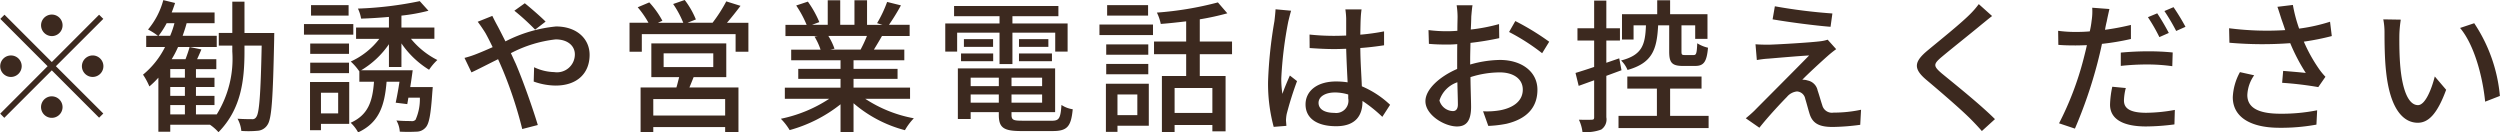 <svg xmlns="http://www.w3.org/2000/svg" width="244.19" height="12.938" viewBox="0 0 244.19 12.938">
  <defs>
    <style>
      .cls-1 {
        fill: #3c291f;
        fill-rule: evenodd;
      }
    </style>
  </defs>
  <path id="tel_text.svg" class="cls-1" d="M1270.9,65.4a1.051,1.051,0,1,0-1.05-1.051A1.061,1.061,0,0,0,1270.9,65.4Zm0,2.535-4.62-4.623-0.41.406,4.62,4.623-4.63,4.636,0.4,0.406,4.64-4.636,4.62,4.623,0.41-.406-4.63-4.623,4.63-4.623-0.41-.406Zm-2.94.406a1.05,1.05,0,1,0-1.05,1.051A1.061,1.061,0,0,0,1267.96,68.344Zm5.88,0a1.05,1.05,0,1,0,1.05-1.051A1.061,1.061,0,0,0,1273.84,68.344Zm-2.94,2.942a1.051,1.051,0,1,0,1.05,1.05A1.054,1.054,0,0,0,1270.9,71.285Zm11.57,0.854h1.43v0.91h-1.43V72.14Zm1.43-2.675h-1.43v-0.84h1.43v0.84Zm0,1.779h-1.43V70.375h1.43v0.868Zm-2.57-5.869a8.336,8.336,0,0,0,.79-1.233h0.76a8.6,8.6,0,0,1-.42,1.233h-1.13Zm8.39-.28V62.04h-1.19v3.054h-1.32v1.233h1.32V66.9a10.316,10.316,0,0,1-1.52,6.149h-2.03V72.14h1.81v-0.9h-1.81V70.375h1.81v-0.91h-1.81v-0.84h1.99V67.657h-1.88c0.14-.294.28-0.616,0.42-0.953l-1.15-.238c-0.09.336-.25,0.8-0.4,1.191h-1.35a9.434,9.434,0,0,0,.62-1.191h3.78V65.374h-3.33c0.14-.406.28-0.812,0.39-1.233h2.73v-1.05h-4.19q0.18-.462.33-0.925l-1.15-.28a7.472,7.472,0,0,1-1.49,2.872,6.512,6.512,0,0,1,.97.616h-1.15v1.093h1.84a8.24,8.24,0,0,1-2.15,2.7,6.466,6.466,0,0,1,.62,1.149,8.222,8.222,0,0,0,.88-0.855v5.281h1.16V74.059h3.88a4.349,4.349,0,0,1,.83.728c2.21-2.255,2.54-5.043,2.54-7.886V66.327h1.68c-0.1,4.847-.24,6.584-0.52,6.962a0.431,0.431,0,0,1-.46.224c-0.24,0-.79,0-1.38-0.042a2.974,2.974,0,0,1,.37,1.191,9.679,9.679,0,0,0,1.59-.014,1.227,1.227,0,0,0,.97-0.588c0.41-.588.53-2.549,0.65-8.362,0-.154.01-0.6,0.01-0.6h-2.91Zm10.17-2.717h-3.67V63.4h3.67V62.377Zm0.46,1.849h-4.82v1.037h4.82V64.226Zm-0.42,1.905h-3.79v1.008h3.79V66.131Zm-3.79,2.886h3.79V67.994h-3.79v1.023Zm2.73,1.919v2.017h-1.68V70.935h1.68Zm1.08-1.051h-3.83v4.707h1.07V73.975h2.76v-4.09Zm5.1-1.471v-2.3a8.955,8.955,0,0,0,2.7,2.577,5.375,5.375,0,0,1,.81-0.953,7.931,7.931,0,0,1-2.58-2.073h2.29V64.562h-3.22V63.4a17.9,17.9,0,0,0,2.64-.476l-0.85-.938a35.273,35.273,0,0,1-6.04.728,3.559,3.559,0,0,1,.31.981c0.87-.028,1.79-0.084,2.72-0.168v1.037h-3.21v1.107h2.27a7.342,7.342,0,0,1-2.79,2.213,5.406,5.406,0,0,1,.83.953l0.01-.014v1.037h1.43c-0.14,1.905-.56,3.236-2.28,4.006a3.653,3.653,0,0,1,.73.939c2.05-.953,2.59-2.605,2.78-4.945h1.26c-0.11.742-.25,1.485-0.37,2.045l1.13,0.14c0.04-.2.07-0.406,0.11-0.63h1.12a4.913,4.913,0,0,1-.42,2.157,0.5,0.5,0,0,1-.46.126c-0.22,0-.81,0-1.41-0.056a2.515,2.515,0,0,1,.33,1.093,15.428,15.428,0,0,0,1.63,0,1.178,1.178,0,0,0,.88-0.392c0.36-.364.52-1.289,0.67-3.488l0.04-.476h-2.2c0.09-.546.17-1.121,0.24-1.639h-5.04a8.585,8.585,0,0,0,2.72-2.549v2.227h1.22Zm13.06-3.642,1.02-.785c-0.51-.518-1.56-1.415-2.03-1.793l-1.02.728A22.276,22.276,0,0,1,1318.11,64.772Zm-4.18-1.345L1312.5,64c0.24,0.308.56,0.784,0.75,1.093,0.22,0.392.46,0.869,0.71,1.387-0.53.238-1.02,0.448-1.48,0.63a9.453,9.453,0,0,1-1.27.42l0.68,1.415c0.61-.28,1.55-0.77,2.6-1.289,0.16,0.35.31,0.7,0.46,1.051a40.329,40.329,0,0,1,1.9,5.771l1.52-.392c-0.47-1.569-1.44-4.328-2.15-5.981-0.16-.336-0.31-0.686-0.48-1.037a12.381,12.381,0,0,1,4.37-1.345c1.23,0,1.88.672,1.88,1.457a1.747,1.747,0,0,1-2.02,1.737,4.777,4.777,0,0,1-1.96-.476l-0.04,1.4a6.524,6.524,0,0,0,2.13.392c2.15,0,3.33-1.233,3.33-3,0-1.569-1.25-2.773-3.28-2.773a13.678,13.678,0,0,0-4.94,1.457c-0.27-.532-0.52-1.037-0.76-1.485C1314.31,64.183,1314.04,63.665,1313.93,63.427Zm22.74,9.735h-7.02V71.552h7.02v1.611Zm-6.01-6.079h4.85v1.345h-4.85V67.083Zm6.12,2.325V66.117h-7.32v3.292h2.72c-0.09.322-.17,0.686-0.27,1.008h-3.5v4.37h1.24v-0.5h7.02v0.49h1.3V70.417h-4.79c0.13-.308.27-0.658,0.41-1.008h3.19Zm0.07-5.309c0.42-.49.89-1.079,1.32-1.653l-1.39-.434a14.619,14.619,0,0,1-1.34,2.087h-2.45l0.82-.322a8.123,8.123,0,0,0-1.09-1.9l-1.13.392a9.427,9.427,0,0,1,.99,1.835h-2.48l0.44-.2a8.654,8.654,0,0,0-1.28-1.793l-1.13.476a9.222,9.222,0,0,1,1.05,1.513h-1.85v2.829h1.2V65.206h9.16v1.723h1.25V64.1h-2.09Zm13.67,1.289a12.66,12.66,0,0,1-.62,1.331h-2.95l0.4-.084a6.079,6.079,0,0,0-.6-1.247h3.77Zm4.21,6.135V70.431h-5.52V69.577h4.3V68.6h-4.3v-0.84h4.96V66.719h-2.97c0.24-.392.52-0.854,0.79-1.331h2.7V64.3h-2.02a20.945,20.945,0,0,0,1.17-1.9l-1.35-.336a11.915,11.915,0,0,1-.98,2.073l0.53,0.168h-1.51V61.9h-1.23v2.4h-1.39V61.9h-1.22v2.4h-1.54l0.72-.266a10.128,10.128,0,0,0-1.12-2l-1.14.378a10.614,10.614,0,0,1,1.02,1.891h-2.07v1.093h3.18l-0.34.056a6.239,6.239,0,0,1,.59,1.275h-2.87v1.037h4.82V68.6h-4.13v0.981h4.13v0.854h-5.44v1.093h4.33a13.541,13.541,0,0,1-4.72,1.947,5.8,5.8,0,0,1,.86,1.107,13.9,13.9,0,0,0,4.97-2.521v2.718h1.27V71.958a12.545,12.545,0,0,0,5.02,2.633,5.784,5.784,0,0,1,.87-1.163,12.843,12.843,0,0,1-4.75-1.905h4.38Zm8.74-3.39h1.26V65.066h4.18v1.849h1.21V64.17h-5.39V63.455h4.49V62.461h-10.19v0.995h4.44V64.17h-5.3v2.746h1.16V65.066h4.14v3.068Zm1.9-.28h3.22V67.1h-3.22v0.756Zm0-2.157v0.756h2.87V65.7h-2.87Zm-5.66,2.157h3.14V67.1h-3.14v0.756Zm0.28-2.157v0.756h2.85V65.7h-2.85Zm0.66,6.205V71.1h2.75v0.8h-2.75Zm2.75-2.437v0.826h-2.75V69.464h2.75Zm4.23,0.826h-2.99V69.464h2.99v0.826Zm-2.99,1.611V71.1h2.99v0.8h-2.99Zm1.04,1.765c-0.87,0-1.04-.084-1.04-0.574V72.826h4.26V68.554h-9.5V73.5h1.25V72.826h2.75v0.266c0,1.261.47,1.583,2.19,1.583h3.07c1.42,0,1.8-.434,1.96-2.129a2.659,2.659,0,0,1-1.1-.42c-0.09,1.3-.23,1.541-0.93,1.541h-2.91Zm12.3-11.29h-4V63.4h4V62.377Zm-1.05,8.727V73.12h-1.94V71.1h1.94Zm1.12-1.051h-4.19v4.707h1.13v-0.6h3.06v-4.1Zm-4.16-.924H1378V68.12h-4.11v1.009Zm4.11-2.914h-4.11v1.009H1378V66.215Zm-4.77-.91h5.23V64.268h-5.23V65.3Zm11.03,7.606h-3.69V70.473h3.69V72.91Zm1.92-5.743V65.935h-3.15V63.763a25.892,25.892,0,0,0,2.69-.588l-0.92-1.065a32.372,32.372,0,0,1-5.96.995,4.42,4.42,0,0,1,.38,1.107c0.79-.056,1.63-0.154,2.48-0.252v1.975h-3.14v1.233h3.14V69.3h-2.37v5.477h1.24V74.087h3.69V74.7h1.29V69.3h-2.52V67.167h3.15Zm8.45,4.749c0-.6.66-1.008,1.6-1.008a4.537,4.537,0,0,1,1.3.2v0.378a1.2,1.2,0,0,1-1.36,1.415C1395.27,72.9,1394.63,72.574,1394.63,71.916Zm4.2-9.119h-1.58a7.23,7.23,0,0,1,.08.9v1.653c-0.39.014-.77,0.028-1.16,0.028a22.756,22.756,0,0,1-2.42-.126l0.01,1.317c0.81,0.056,1.58.1,2.4,0.1,0.39,0,.78-0.014,1.17-0.028,0.03,1.093.09,2.3,0.14,3.278a7.379,7.379,0,0,0-1.13-.084c-1.88,0-2.98.953-2.98,2.241,0,1.345,1.1,2.129,2.99,2.129,1.95,0,2.57-1.107,2.57-2.4v-0.07a13.6,13.6,0,0,1,1.94,1.555l0.76-1.177a9.273,9.273,0,0,0-2.76-1.807c-0.04-1.079-.14-2.339-0.15-3.74,0.81-.056,1.59-0.154,2.32-0.266V64.94a21.645,21.645,0,0,1-2.32.322c0.01-.644.02-1.247,0.04-1.6A8.491,8.491,0,0,1,1398.83,62.8Zm-6.88.126-1.52-.14c-0.02.364-.07,0.812-0.11,1.163a42.593,42.593,0,0,0-.62,5.869,16.141,16.141,0,0,0,.55,4.454l1.24-.1c-0.01-.168-0.03-0.378-0.04-0.518a3.813,3.813,0,0,1,.07-0.644,32.764,32.764,0,0,1,1.01-3.208l-0.7-.546c-0.23.518-.53,1.219-0.73,1.793a9.574,9.574,0,0,1-.11-1.5,38.165,38.165,0,0,1,.68-5.547C1391.73,63.749,1391.87,63.175,1391.95,62.923Zm17.72-.532h-1.55a7.721,7.721,0,0,1,.09,1.107c0,0.252-.02.756-0.02,1.387q-0.525.042-.96,0.042a14.026,14.026,0,0,1-1.86-.112l0.04,1.345c0.46,0.042.99,0.07,1.85,0.07,0.26,0,.57-0.014.92-0.042-0.01.532-.01,1.065-0.01,1.555V68.61c-1.66.714-3.1,1.961-3.1,3.152,0,1.345,1.86,2.465,3.08,2.465,0.83,0,1.38-.434,1.38-1.919,0-.56-0.05-1.737-0.06-2.9a9.446,9.446,0,0,1,2.87-.462c1.28,0,2.24.6,2.24,1.681,0,1.177-1.02,1.793-2.2,2.017a7.385,7.385,0,0,1-1.68.1l0.51,1.429a11.123,11.123,0,0,0,1.78-.21c2.05-.49,3.02-1.653,3.02-3.32,0-1.793-1.57-2.913-3.66-2.913a10.927,10.927,0,0,0-2.91.448v-0.49c0-.5.02-1.064,0.03-1.625a28.417,28.417,0,0,0,2.81-.462l-0.02-1.373a17.573,17.573,0,0,1-2.76.532c0.03-.5.04-0.953,0.05-1.289C1409.58,63.133,1409.62,62.657,1409.67,62.391Zm4.18,1.541L1413.24,65a20.236,20.236,0,0,1,3.23,2.073l0.69-1.121A24.9,24.9,0,0,0,1413.85,63.931Zm-7.41,7.76a2.752,2.752,0,0,1,1.75-1.779c0.02,0.91.05,1.723,0.05,2.171s-0.2.644-.48,0.644A1.412,1.412,0,0,1,1406.44,71.692Zm22.44-7.34V66.9c0,1.079.25,1.415,1.34,1.415h1.2c0.82,0,1.13-.378,1.25-1.779a3.462,3.462,0,0,1-1.05-.434c-0.04.995-.1,1.149-0.35,1.149h-0.87c-0.28,0-.32-0.042-0.32-0.35V64.352h1.34v1.317h1.2V63.259h-3.65V61.9h-1.26v1.359h-3.44v2.479h1.13V64.352h1.21c-0.07,1.919-.38,2.9-2.43,3.432a2.71,2.71,0,0,1,.63.924c2.43-.686,2.87-2,2.99-4.356h1.08Zm-4.66,4.384L1424,67.573l-1.26.434V65.836h1.33v-1.2h-1.33v-2.7h-1.19v2.7h-1.63v1.2h1.63v2.577c-0.69.238-1.32,0.434-1.82,0.588l0.31,1.261,1.51-.546v3.614c0,0.2-.07.238-0.25,0.238-0.16.014-.67,0.014-1.24,0a3.87,3.87,0,0,1,.35,1.2,4.221,4.221,0,0,0,1.83-.238,1.19,1.19,0,0,0,.5-1.2V69.282Zm4.75,4.454V70.529h3.07V69.352h-7.25v1.177h2.89V73.19h-3.75v1.191h8.8V73.19h-3.76Zm10.23-10.7-0.22,1.275c1.7,0.294,4.22.616,5.66,0.728l0.18-1.3A52.754,52.754,0,0,1,1439.2,62.489Zm5.99,4.188-0.83-.925a3.769,3.769,0,0,1-.71.154c-1.11.14-4.33,0.322-5.08,0.336-0.47,0-.93-0.014-1.26-0.042l0.13,1.541a9.578,9.578,0,0,1,1.16-.14c0.84-.07,2.9-0.252,3.95-0.308-1.34,1.373-4.73,4.763-5.36,5.407-0.32.308-.62,0.56-0.83,0.728l1.33,0.924c0.87-1.107,2.19-2.507,2.69-3.012a1.481,1.481,0,0,1,.98-0.532,0.871,0.871,0,0,1,.81.728c0.12,0.364.31,1.121,0.45,1.541,0.32,0.924,1.03,1.2,2.24,1.2a22.163,22.163,0,0,0,2.68-.21l0.08-1.471a12.945,12.945,0,0,1-2.69.28,0.971,0.971,0,0,1-1.1-.728c-0.14-.406-0.31-1.037-0.45-1.429a1.242,1.242,0,0,0-.97-0.981,1.437,1.437,0,0,0-.53-0.07c0.43-.462,1.89-1.807,2.48-2.325A10.332,10.332,0,0,1,1445.19,66.677Zm15.23-3.236-1.3-1.163a8.349,8.349,0,0,1-.92,1.051c-0.95.939-2.98,2.563-4.06,3.46-1.33,1.106-1.47,1.779-.11,2.913,1.3,1.093,3.39,2.886,4.33,3.838,0.36,0.364.73,0.756,1.06,1.135l1.28-1.163c-1.46-1.457-4.01-3.488-5.2-4.468-0.83-.714-0.83-0.9-0.03-1.583,1-.84,2.93-2.367,3.87-3.152C1459.62,64.085,1460.07,63.707,1460.42,63.441Zm13.06,7.032-1.32-.126a9.382,9.382,0,0,0-.22,1.751c0,1.387,1.23,2.129,3.51,2.129a21.945,21.945,0,0,0,2.78-.2l0.04-1.415a16,16,0,0,1-2.8.28c-1.8,0-2.17-.574-2.17-1.2A5.24,5.24,0,0,1,1473.48,70.473Zm-1.6-7.718-1.68-.126a5.794,5.794,0,0,1-.06,1.275,8.554,8.554,0,0,1-.18,1.037c-0.47.042-.95,0.056-1.38,0.056a12.949,12.949,0,0,1-1.71-.112l0.02,1.373c0.51,0.042,1.01.056,1.67,0.056,0.35,0,.73-0.014,1.12-0.028-0.1.462-.22,0.924-0.33,1.359a30.231,30.231,0,0,1-2.39,6.275l1.55,0.518a44.877,44.877,0,0,0,2.21-6.443c0.15-.588.31-1.233,0.43-1.835a24.616,24.616,0,0,0,2.83-.476V64.31a24.577,24.577,0,0,1-2.53.476c0.05-.308.11-0.588,0.17-0.826C1471.67,63.679,1471.8,63.105,1471.88,62.755Zm1.11,4.258v1.3a23.6,23.6,0,0,1,2.65-.14,17.847,17.847,0,0,1,2.38.168L1478.06,67a23.752,23.752,0,0,0-2.45-.112C1474.71,66.887,1473.74,66.943,1472.99,67.013Zm3.56-3.838-0.91.378a17.006,17.006,0,0,1,1.12,1.947l0.92-.406A22.2,22.2,0,0,0,1476.55,63.175Zm1.59-.6-0.89.378a19.547,19.547,0,0,1,1.15,1.947l0.91-.406A21.221,21.221,0,0,0,1478.14,62.573Zm10.54,1.163c0.1,0.28.23,0.644,0.37,1.079a28.931,28.931,0,0,1-5.48-.182l0.03,1.415a36.853,36.853,0,0,0,5.94.042A18.586,18.586,0,0,0,1491.06,69c-0.47-.056-1.47-0.14-2.21-0.2l-0.1,1.163a33.584,33.584,0,0,1,3.53.42l0.7-1.009a6.452,6.452,0,0,1-.67-0.826,15.2,15.2,0,0,1-1.44-2.605,24.4,24.4,0,0,0,2.73-.546l-0.17-1.4a17.2,17.2,0,0,1-3.02.672,14.2,14.2,0,0,1-.61-2.311l-1.51.182C1488.44,62.965,1488.58,63.427,1488.68,63.735Zm-2.66,5.491-1.39-.308a5.553,5.553,0,0,0-.7,2.451c0,1.947,1.74,2.97,4.49,2.984a19.12,19.12,0,0,0,3.68-.308l0.07-1.4a17.716,17.716,0,0,1-3.67.336c-2.02-.014-3.15-0.56-3.15-1.821A3.575,3.575,0,0,1,1486.02,69.226Zm14.32-5.435-1.71-.028a6.7,6.7,0,0,1,.12,1.317c0,0.841.01,2.521,0.15,3.754,0.38,3.684,1.68,5.029,3.1,5.029,1.02,0,1.89-.826,2.77-3.222l-1.11-1.3c-0.32,1.275-.94,2.8-1.64,2.8-0.94,0-1.51-1.485-1.72-3.684-0.1-1.093-.11-2.269-0.1-3.152A11.473,11.473,0,0,1,1500.34,63.791Zm7.17,0.35-1.38.462c1.41,1.681,2.21,4.791,2.45,7.2l1.44-.56A15.223,15.223,0,0,0,1507.51,64.141Z" transform="translate(-1265.84 -61.875)"/>
</svg>
